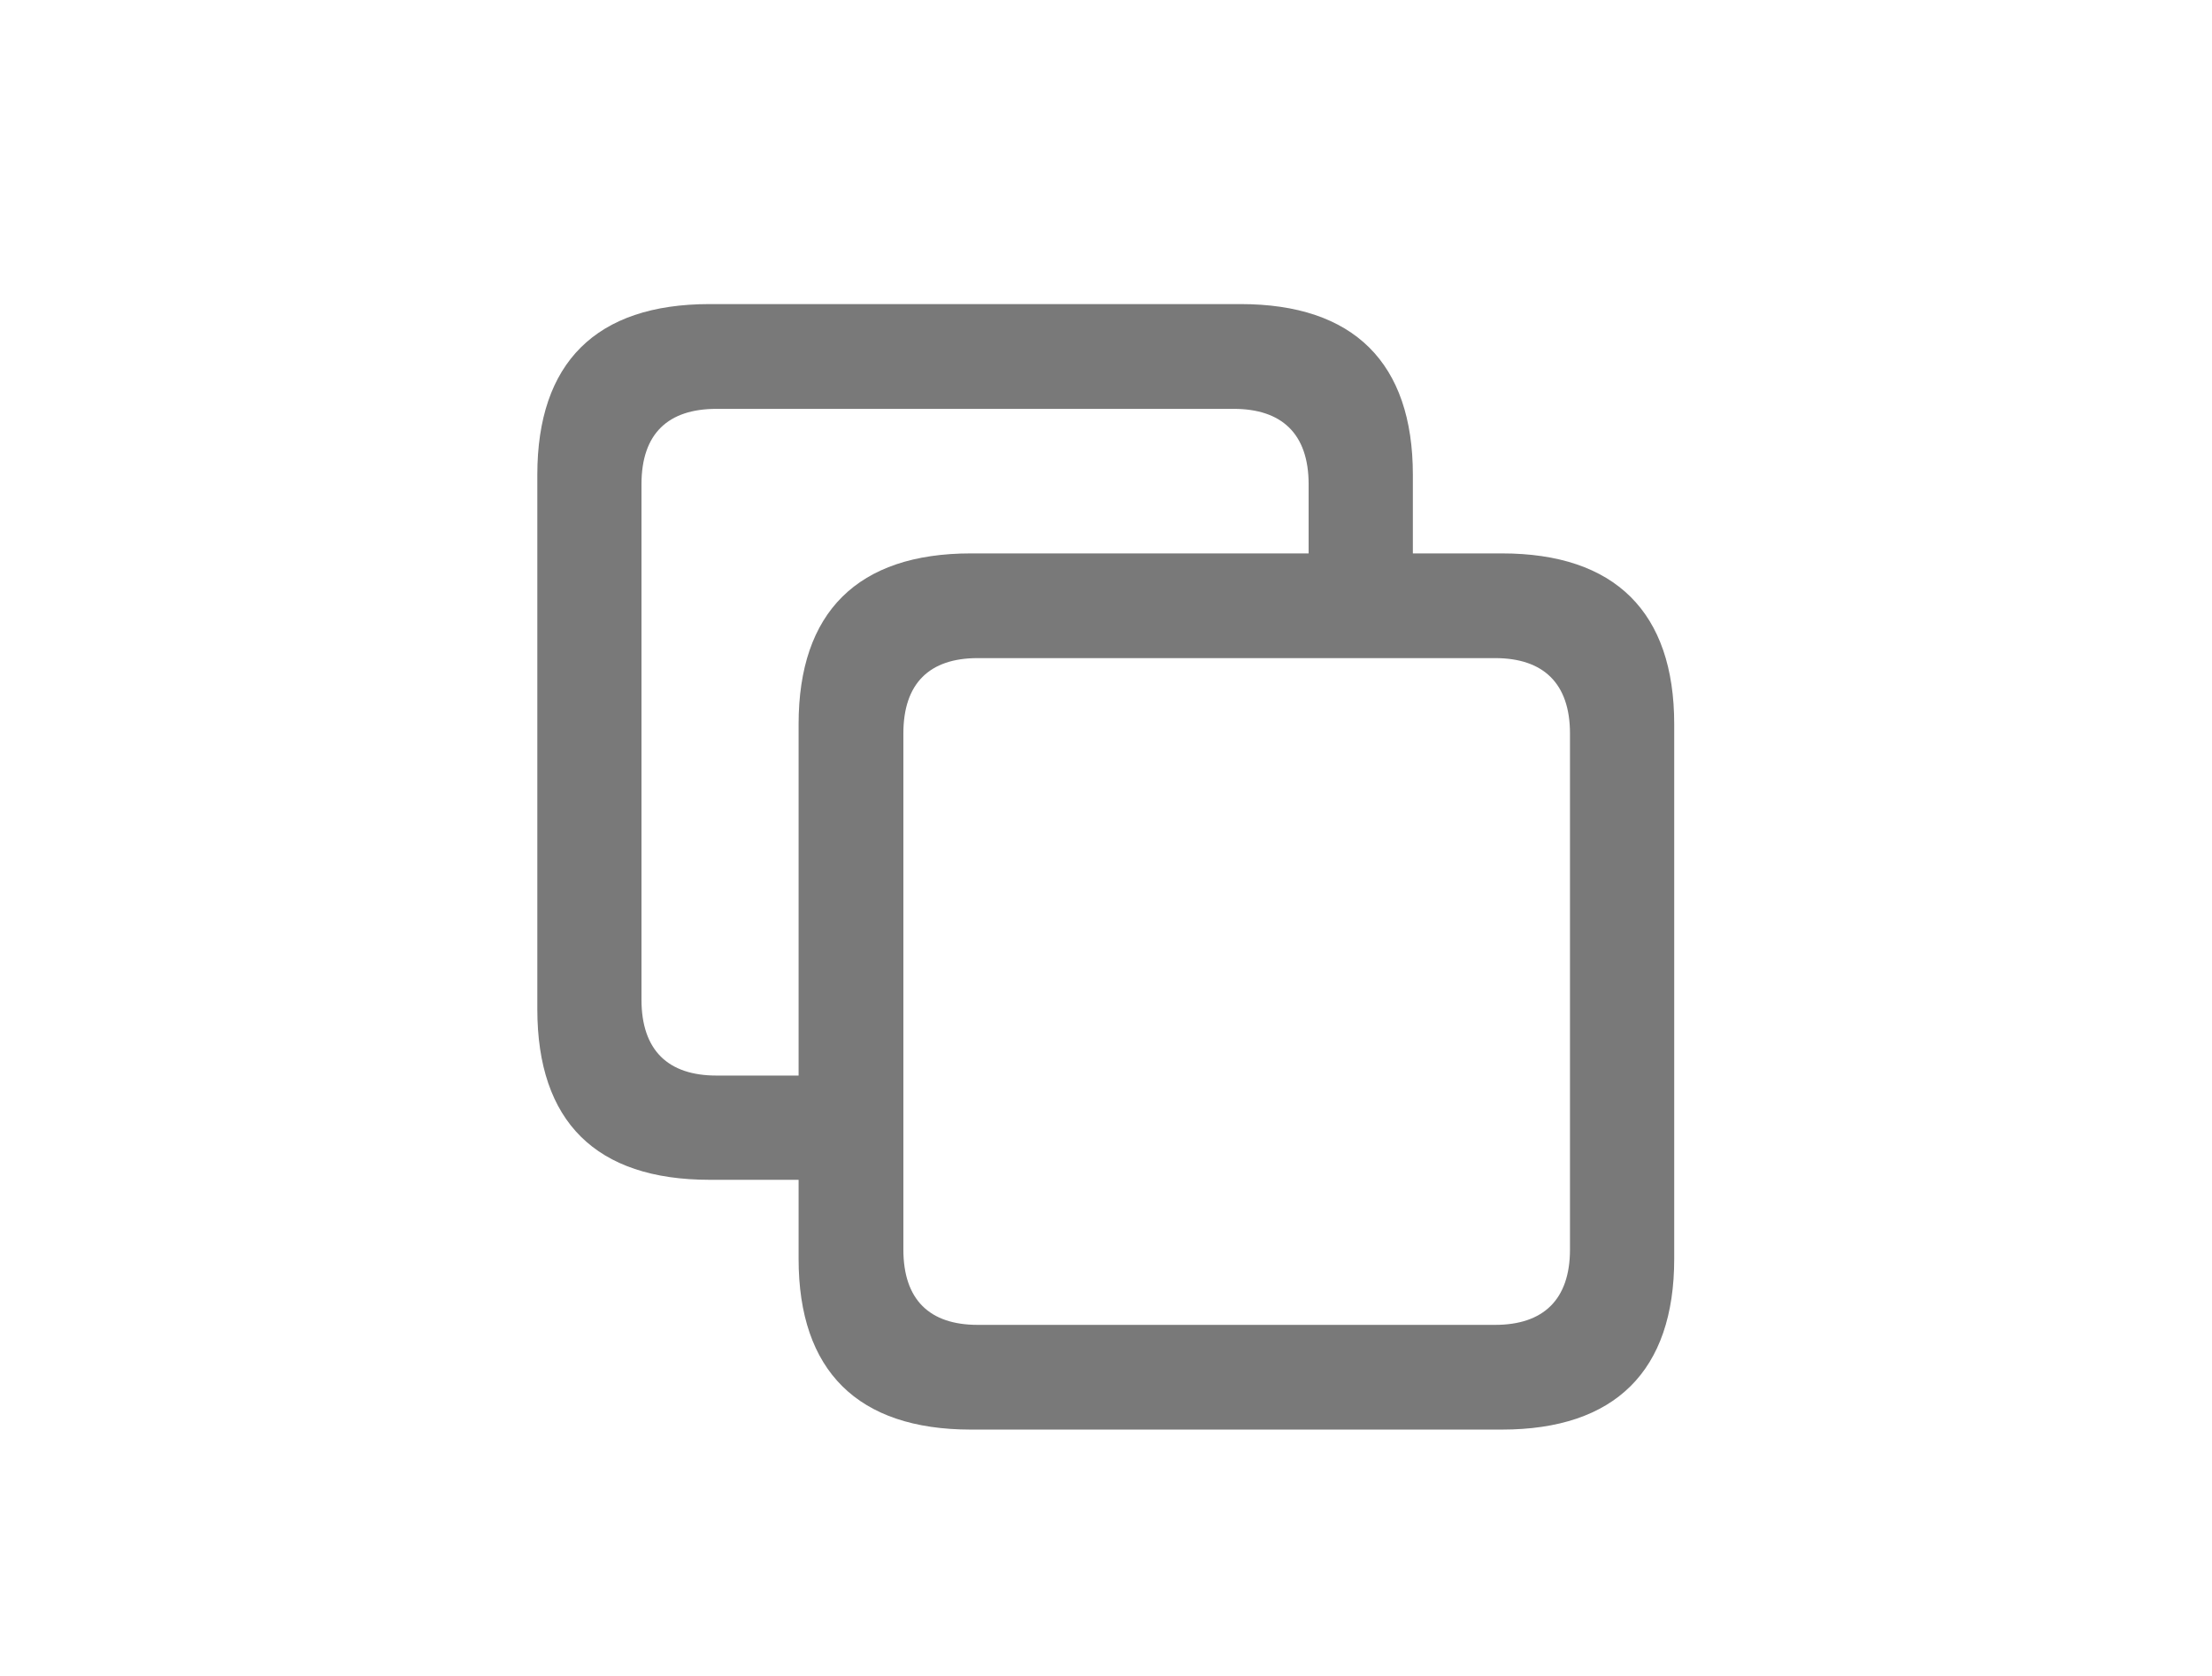 <svg width="33" height="25" viewBox="0 0 33 25" fill="none" xmlns="http://www.w3.org/2000/svg">
<g style="mix-blend-mode:luminosity">
<g style="mix-blend-mode:luminosity">
<path d="M10.586 17.599H11.914V18.778C11.914 20.45 12.797 21.325 14.484 21.325H22.406C24.094 21.325 24.977 20.45 24.977 18.778V10.802C24.977 9.13 24.094 8.255 22.406 8.255H21.078V7.083C21.078 5.411 20.195 4.536 18.508 4.536H10.586C8.891 4.536 8.016 5.411 8.016 7.083V15.052C8.016 16.731 8.891 17.599 10.586 17.599ZM10.688 16.044C9.969 16.044 9.57 15.669 9.57 14.911V7.224C9.57 6.466 9.969 6.099 10.688 6.099H18.406C19.117 6.099 19.523 6.466 19.523 7.224V8.255H14.484C12.797 8.255 11.914 9.13 11.914 10.802V16.044H10.688ZM14.586 19.763C13.867 19.763 13.477 19.388 13.477 18.638V10.942C13.477 10.192 13.867 9.817 14.586 9.817H22.305C23.023 9.817 23.422 10.192 23.422 10.942V18.638C23.422 19.388 23.023 19.763 22.305 19.763H14.586Z" fill="#797979"/>
</g>
</g>
</svg>
